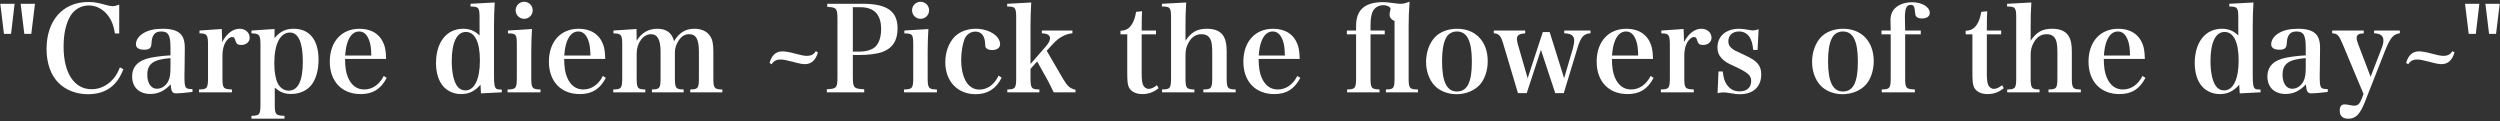 <svg width="845" height="41" viewBox="0 0 845 41" fill="none" xmlns="http://www.w3.org/2000/svg">
<rect x="0" y="0" width="845" height="41" fill="#333333" stroke="none"/>
<path d="M0.099 1.28L1.339 11.44H3.739L4.939 1.28H0.099ZM6.979 1.28L8.219 11.44H10.579L11.819 1.28H6.979Z" fill="white"/>
<path d="M40.295 11.32V1.56C39.015 2 38.735 2.08 38.135 2.08C37.535 2.08 37.015 2 36.455 1.84C32.775 0.84 31.895 0.68 29.815 0.68C21.255 0.68 15.735 6.92 15.735 16.56C15.735 21.4 17.175 25.44 19.855 28.08C22.295 30.48 25.855 31.84 29.695 31.84C35.655 31.84 39.535 29.08 41.695 23.4L40.535 22.76C39.935 24.24 39.455 25.12 38.775 26.04C36.815 28.68 33.975 30.16 30.975 30.16C25.095 30.16 21.495 24.68 21.495 15.8C21.495 11.44 22.255 7.96 23.815 5.36C25.135 3.16 27.455 1.84 30.015 1.84C32.615 1.84 35.095 3.2 36.735 5.56C37.855 7.16 38.415 8.72 38.855 11.32H40.295Z" fill="white"/>
<path d="M65.064 30.12C62.504 30.08 62.344 29.84 62.344 25.44C62.344 25.16 62.344 24.4 62.384 23.28L62.424 19.8L62.464 16.32C62.464 13.84 61.984 12.4 60.904 11.36C59.704 10.24 57.744 9.72 54.984 9.72C52.264 9.72 50.104 10.2 48.424 11.24C46.864 12.2 45.944 13.56 45.944 14.96C45.944 16.16 46.904 16.8 48.744 16.8C50.424 16.8 51.104 16.28 51.184 14.84C51.304 13.32 51.424 12.68 51.824 12C52.384 11.04 53.224 10.64 54.504 10.64C56.904 10.64 57.624 11.88 57.624 16.12V18.72C55.144 18.84 53.024 19.12 51.064 19.48C46.784 20.32 44.664 22.44 44.664 25.88C44.664 29.48 47.024 31.76 50.824 31.76C53.424 31.76 55.584 30.76 57.664 28.52C57.864 30.96 58.264 31.56 59.544 31.56C60.584 31.56 62.704 31.36 65.064 31.08V30.12ZM57.624 22.72C57.624 25 57.424 26.32 56.904 27.36C56.144 29 54.624 30 53.024 30C51.064 30 49.784 28.12 49.784 25.28C49.784 21.56 51.824 20.08 57.624 19.64V22.72Z" fill="white"/>
<path d="M67.431 10.32V11.28C69.951 11.28 70.311 11.76 70.311 15.16V26.24C70.311 29.8 70.031 30.2 67.271 30.24V31.2H78.391V30.24C75.431 30.12 75.191 29.84 75.191 26.24V18.84C75.191 16.96 75.511 15.6 76.151 14.4C76.831 13.24 77.631 12.56 78.391 12.52C78.431 12.52 78.471 12.52 78.471 12.52C79.111 12.52 79.311 12.8 79.631 13.92C79.911 14.84 80.431 15.2 81.511 15.2C83.191 15.2 84.391 14.2 84.391 12.76C84.391 11.04 82.951 9.72 80.991 9.72C78.711 9.72 76.671 11.28 75.071 14.24C75.071 13.72 75.071 13.32 75.071 13.04C75.071 12.24 75.031 11.32 74.951 9.8L67.431 10.32Z" fill="white"/>
<path d="M92.794 9.8L84.995 10.32V11.28C87.674 11.32 88.034 11.76 88.034 15.16V35.16C88.034 38.72 87.794 39.08 84.995 39.16V40.12H96.154V39.16C93.115 39.04 92.874 38.72 92.874 35.16V29.6C94.715 31.2 96.154 31.76 98.434 31.76C101.155 31.76 103.675 30.68 105.195 28.8C106.755 26.88 107.674 23.76 107.674 20.2C107.674 13.52 104.634 9.72 99.275 9.72C96.555 9.72 94.635 10.64 92.794 12.88V9.8ZM92.715 21.28C92.715 14.88 94.715 11 97.995 11C100.834 11 102.354 14.36 102.354 20.76C102.354 27.36 100.755 30.64 97.514 30.64C95.995 30.64 94.555 29.6 93.835 28.08C93.075 26.4 92.715 24.24 92.715 21.28Z" fill="white"/>
<path d="M130.507 19.92C130.427 17.4 130.227 16.2 129.787 15C128.467 11.56 125.587 9.72 121.507 9.72C115.427 9.72 111.467 14.12 111.467 20.84C111.467 27.52 115.547 31.8 121.907 31.8C126.027 31.8 128.707 30.12 130.707 26.32L129.707 25.68C128.227 28.6 125.867 30.24 123.107 30.24C120.667 30.24 118.827 28.92 117.667 26.28C116.947 24.6 116.667 22.88 116.627 19.92H130.507ZM116.667 18.76C116.827 16.68 117.067 15.4 117.507 14.16C118.347 11.84 119.667 10.64 121.387 10.64C122.947 10.64 124.067 11.64 124.827 13.76C125.267 15 125.427 16.24 125.507 18.76H116.667Z" fill="white"/>
<path d="M159.05 1.28V2.2C161.85 2.24 162.09 2.52 162.09 6.24V12C160.53 10.44 158.77 9.72 156.57 9.72C150.97 9.72 147.37 14.24 147.37 21.32C147.37 24.76 148.29 27.56 150.01 29.4C151.49 30.92 153.57 31.8 155.85 31.8C158.49 31.8 160.45 30.84 162.41 28.64L162.57 31.56L169.61 31.2V30.28C168.29 30.24 168.09 30.2 167.73 29.96C167.13 29.48 166.97 28.4 166.97 25.16V9C166.97 5.92 167.05 3.84 167.21 0.84L159.05 1.28ZM162.21 20.44C162.21 26.8 160.37 30.56 157.29 30.56C156.17 30.56 155.17 30.04 154.53 29.12C153.33 27.44 152.69 24.4 152.69 20.64C152.69 14.36 154.41 10.8 157.45 10.8C160.53 10.8 162.21 14.24 162.21 20.44Z" fill="white"/>
<path d="M171.689 10.32V11.28C174.489 11.32 174.689 11.6 174.689 15.16V26.24C174.689 29.8 174.409 30.2 171.569 30.24V31.2H182.689V30.24C179.849 30.2 179.569 29.8 179.569 26.24V17.56C179.569 15 179.649 12.2 179.809 9.8L171.689 10.32ZM174.289 3.48C174.289 5.08 175.569 6.36 177.169 6.36C178.769 6.36 180.049 5.08 180.049 3.48C180.049 1.88 178.769 0.6 177.169 0.6C175.569 0.6 174.289 1.88 174.289 3.48Z" fill="white"/>
<path d="M204.57 19.92C204.49 17.4 204.29 16.2 203.85 15C202.53 11.56 199.65 9.72 195.57 9.72C189.49 9.72 185.529 14.12 185.529 20.84C185.529 27.52 189.609 31.8 195.969 31.8C200.089 31.8 202.77 30.12 204.77 26.32L203.77 25.68C202.29 28.6 199.929 30.24 197.169 30.24C194.729 30.24 192.89 28.92 191.73 26.28C191.01 24.6 190.729 22.88 190.689 19.92H204.57ZM190.73 18.76C190.89 16.68 191.13 15.4 191.57 14.16C192.41 11.84 193.73 10.64 195.45 10.64C197.01 10.64 198.129 11.64 198.889 13.76C199.329 15 199.49 16.24 199.57 18.76H190.73Z" fill="white"/>
<path d="M215.152 9.8L207.352 10.32V11.28C209.992 11.32 210.312 11.76 210.312 15.12V26.24C210.312 29.84 210.032 30.2 207.272 30.24V31.2H218.112V30.24C215.472 30.2 215.192 29.84 215.192 26.24V18.12C215.192 14.52 217.392 11.56 220.032 11.56C222.232 11.56 223.272 13.44 223.272 17.44V26.24C223.272 29.8 222.992 30.2 220.352 30.24V31.2H231.072V30.24C228.392 30.2 228.112 29.8 228.112 26.24V17.8C228.112 16.32 228.512 15.04 229.352 13.76C230.352 12.24 231.472 11.56 232.912 11.56C235.272 11.56 236.232 13.24 236.232 17.48V26.24C236.232 29.8 235.952 30.2 233.312 30.24V31.2H244.152V30.24C241.392 30.2 241.112 29.8 241.112 26.24V17.44C241.112 14.72 240.792 13.24 239.912 12.04C238.832 10.52 237.032 9.72 234.712 9.72C231.712 9.72 229.592 11 227.832 13.92C227.112 11.08 225.232 9.72 222.152 9.72C219.152 9.72 216.792 11.12 215.192 13.76L215.152 9.8Z" fill="white"/>
<path d="M260.821 21.72C261.461 20.64 262.421 20.12 263.781 20.12C264.781 20.12 265.501 20.24 267.941 20.88C270.101 21.48 271.221 21.68 272.061 21.68C274.221 21.68 275.661 20.4 276.461 17.72L275.741 17.28C275.101 18.4 274.141 18.88 272.661 18.88C271.861 18.88 270.661 18.64 268.741 18.12C267.021 17.64 265.421 17.36 264.501 17.36C262.261 17.36 260.861 18.64 260.101 21.28L260.821 21.72Z" fill="white"/>
<path d="M288.261 18.6H290.221C293.581 18.6 296.501 18.2 298.261 17.56C301.701 16.28 303.381 13.68 303.381 9.6C303.381 3.8 299.821 1.28 291.661 1.28H279.621V2.32C282.741 2.48 283.061 2.84 283.061 6.48V26.04C283.061 29.68 282.741 30.04 279.461 30.16V31.2H292.101V30.16C288.621 30.04 288.261 29.68 288.261 26.04V18.6ZM288.261 17.44V2.44H290.821C295.461 2.44 297.821 4.92 297.821 9.84C297.821 12.44 297.141 14.56 295.861 15.8C294.701 16.88 292.821 17.44 290.341 17.44H288.261Z" fill="white"/>
<path d="M305.674 10.32V11.28C308.474 11.32 308.674 11.6 308.674 15.16V26.24C308.674 29.8 308.394 30.2 305.554 30.24V31.2H316.674V30.24C313.834 30.2 313.554 29.8 313.554 26.24V17.56C313.554 15 313.634 12.2 313.794 9.8L305.674 10.32ZM308.274 3.48C308.274 5.08 309.554 6.36 311.154 6.36C312.754 6.36 314.034 5.08 314.034 3.48C314.034 1.88 312.754 0.6 311.154 0.6C309.554 0.6 308.274 1.88 308.274 3.48Z" fill="white"/>
<path d="M337.514 25.56C336.154 28.52 333.794 30.28 331.034 30.28C328.994 30.28 327.314 29.16 326.274 27.12C325.354 25.28 324.874 22.92 324.874 20.32C324.874 17.84 325.314 15 325.994 13.24C326.634 11.68 328.034 10.68 329.674 10.68C331.634 10.68 332.794 12.04 332.954 14.44C333.034 15.88 333.034 15.88 333.274 16.2C333.634 16.64 334.394 16.92 335.314 16.92C336.954 16.92 338.034 16.16 338.034 14.96C338.034 12.12 334.234 9.72 329.794 9.72C326.914 9.72 324.434 10.68 322.674 12.4C320.674 14.48 319.514 17.6 319.514 21.04C319.514 27.48 323.634 31.84 329.794 31.84C333.794 31.84 336.754 29.96 338.554 26.24L337.514 25.56Z" fill="white"/>
<path d="M348.312 23.28L350.552 20.76L354.392 27.64C354.672 28.16 355.752 30.32 356.152 31.2H363.512V30.32C361.672 29.92 360.832 29.2 359.352 26.72L353.792 17.16L355.272 15.52C356.952 13.68 357.752 13 359.112 12.28C360.232 11.68 361.192 11.4 362.472 11.24V10.32H352.152V11.24C354.072 11.36 354.912 11.88 354.912 12.96C354.912 13.68 354.472 14.52 353.672 15.48L348.312 21.64V9.04C348.312 6.36 348.392 3.8 348.552 0.84L340.432 1.28V2.2C343.192 2.2 343.472 2.56 343.472 6.08V26.24C343.472 29.8 343.192 30.2 340.472 30.24V31.2H351.312V30.24C348.592 30.2 348.312 29.84 348.312 26.24V23.28Z" fill="white"/>
<path d="M385.889 11.6H390.729V10.32H385.889C385.889 6.68 385.929 5.44 386.009 3.8L384.009 4C383.649 6 383.249 7.16 382.529 8.28C381.609 9.72 380.489 10.32 378.729 10.4V11.6H381.009V24.08C381.009 27.64 381.129 28.6 381.609 29.6C382.369 31 383.969 31.8 386.129 31.8C388.209 31.8 389.969 31.16 391.609 29.8L391.049 28.8C390.049 29.6 389.089 30.04 388.249 30.04C387.409 30.04 386.609 29.44 386.289 28.56C386.009 27.76 385.889 26.72 385.889 24.96V11.6Z" fill="white"/>
<path d="M400.695 9.04C400.695 5.84 400.735 3.92 400.935 0.84L392.735 1.28V2.2C395.535 2.2 395.815 2.56 395.815 6.08V26.24C395.815 29.84 395.535 30.2 392.775 30.24V31.2H403.695V30.24C400.975 30.2 400.695 29.8 400.695 26.24V18.56C400.695 16.92 401.015 15.64 401.775 14.32C402.815 12.48 404.255 11.56 406.095 11.56C407.615 11.56 408.615 12.16 409.175 13.4C409.575 14.24 409.735 15.64 409.735 17.72V26.24C409.735 29.84 409.455 30.2 406.735 30.24V31.2H417.655V30.24C414.895 30.2 414.615 29.84 414.615 26.24V17.44C414.615 15.16 414.335 13.68 413.735 12.52C412.735 10.64 410.855 9.72 407.975 9.72C404.655 9.72 402.695 10.8 400.695 13.76V9.04Z" fill="white"/>
<path d="M439.296 19.92C439.216 17.4 439.016 16.2 438.576 15C437.256 11.56 434.376 9.72 430.296 9.72C424.216 9.72 420.256 14.12 420.256 20.84C420.256 27.52 424.336 31.8 430.696 31.8C434.816 31.8 437.496 30.12 439.496 26.32L438.496 25.68C437.016 28.6 434.656 30.24 431.896 30.24C429.456 30.24 427.616 28.92 426.456 26.28C425.736 24.6 425.456 22.88 425.416 19.92H439.296ZM425.456 18.76C425.616 16.68 425.856 15.4 426.296 14.16C427.136 11.84 428.456 10.64 430.176 10.64C431.736 10.64 432.856 11.64 433.616 13.76C434.056 15 434.216 16.24 434.296 18.76H425.456Z" fill="white"/>
<path d="M463.239 11.6H468.039V10.32H463.239V8.56C463.239 6.24 463.519 4.64 464.159 3.56C464.799 2.48 466.079 1.76 467.479 1.76C468.839 1.76 469.999 2.32 469.999 3.04C469.999 3.2 469.959 3.4 469.879 3.68C469.759 4.04 469.679 4.52 469.679 4.84C469.679 5.88 470.119 6.52 471.359 7.12V26.24C471.359 29.84 471.119 30.2 468.439 30.24V31.2H479.279V30.24C476.359 30.2 476.119 29.88 476.119 26.24V9.04C476.119 6.28 476.199 3.68 476.439 0.56C474.839 1.16 474.359 1.28 473.399 1.28C473.079 1.28 472.359 1.24 471.919 1.16C469.079 0.8 468.439 0.72 467.519 0.72C461.319 0.72 458.359 3.32 458.359 8.72V10.32H455.239V11.6H458.359V26.24C458.359 29.8 458.079 30.2 455.319 30.24V31.2H466.279V30.24C463.479 30.12 463.239 29.84 463.239 26.24V11.6Z" fill="white"/>
<path d="M482.013 20.92C482.013 24 483.013 26.84 484.773 28.8C486.453 30.68 489.293 31.84 492.293 31.84C495.453 31.84 498.373 30.64 500.213 28.6C501.853 26.76 502.853 23.8 502.853 20.68C502.853 14.04 498.773 9.72 492.493 9.72C489.453 9.72 486.733 10.76 485.013 12.56C483.133 14.56 482.013 17.64 482.013 20.92ZM487.413 20.72C487.413 17.24 487.813 14.68 488.693 12.96C489.373 11.48 490.773 10.64 492.413 10.64C495.893 10.64 497.493 13.84 497.493 20.84C497.493 27.8 495.933 30.92 492.453 30.92C489.013 30.92 487.413 27.64 487.413 20.72Z" fill="white"/>
<path d="M520.831 16.84L525.671 31.48H528.551L533.231 16.08C534.311 12.52 535.311 11.4 537.591 11.24V10.32H528.711V11.24C529.751 11.32 530.111 11.36 530.631 11.56C531.511 11.84 532.071 12.64 532.071 13.56C532.071 14.48 531.951 15.28 531.631 16.4L528.671 26.44L523.791 10.84H521.471L516.351 26.44L513.071 15.12C512.831 14.24 512.711 13.68 512.711 13.2C512.711 11.92 513.471 11.4 515.511 11.28V10.32H504.911V11.24C506.631 11.36 507.311 12.12 508.071 14.72L513.071 31.48H516.031L520.831 16.84Z" fill="white"/>
<path d="M558.71 19.92C558.63 17.4 558.43 16.2 557.99 15C556.67 11.56 553.79 9.72 549.71 9.72C543.63 9.72 539.67 14.12 539.67 20.84C539.67 27.52 543.75 31.8 550.11 31.8C554.23 31.8 556.91 30.12 558.91 26.32L557.91 25.68C556.43 28.6 554.07 30.24 551.31 30.24C548.87 30.24 547.03 28.92 545.87 26.28C545.15 24.6 544.87 22.88 544.83 19.92H558.71ZM544.87 18.76C545.03 16.68 545.27 15.4 545.71 14.16C546.55 11.84 547.87 10.64 549.59 10.64C551.15 10.64 552.27 11.64 553.03 13.76C553.47 15 553.63 16.24 553.71 18.76H544.87Z" fill="white"/>
<path d="M561.533 10.32V11.28C564.053 11.28 564.413 11.76 564.413 15.16V26.24C564.413 29.8 564.133 30.2 561.373 30.24V31.2H572.493V30.24C569.533 30.12 569.293 29.84 569.293 26.24V18.84C569.293 16.96 569.613 15.6 570.253 14.4C570.933 13.24 571.733 12.56 572.493 12.52C572.533 12.52 572.573 12.52 572.573 12.52C573.213 12.52 573.413 12.8 573.733 13.92C574.013 14.84 574.533 15.2 575.613 15.2C577.293 15.2 578.493 14.2 578.493 12.76C578.493 11.04 577.053 9.72 575.093 9.72C572.813 9.72 570.773 11.28 569.173 14.24C569.173 13.72 569.173 13.32 569.173 13.04C569.173 12.24 569.133 11.32 569.053 9.8L561.533 10.32Z" fill="white"/>
<path d="M580.536 31.48C581.856 31.24 581.976 31.24 582.576 31.24C583.056 31.24 583.536 31.28 584.016 31.36C586.376 31.76 586.936 31.84 588.096 31.84C592.616 31.84 595.296 29.32 595.296 25.16C595.296 22.16 593.976 20.6 589.896 18.72C586.296 17.08 586.296 17.08 585.416 16.4C584.536 15.72 584.176 15 584.176 13.96C584.176 11.96 585.576 10.64 587.736 10.64C590.616 10.64 592.296 12.8 592.576 16.88H594.056L594.416 9.88C593.496 10.2 593.056 10.28 592.496 10.28C592.056 10.28 591.856 10.24 590.736 10.04C589.576 9.84 588.536 9.72 587.896 9.72C583.376 9.72 580.496 12.2 580.496 16.08C580.496 17.52 580.936 18.68 581.896 19.68C582.856 20.72 583.856 21.36 586.216 22.4C590.856 24.56 591.896 25.44 591.896 27.4C591.896 29.6 590.416 30.88 587.976 30.88C586.016 30.88 584.616 30.08 583.496 28.36C582.856 27.32 582.536 26.24 582.296 24.16H580.856L580.536 31.48Z" fill="white"/>
<path d="M612.482 20.92C612.482 24 613.482 26.84 615.242 28.8C616.922 30.68 619.762 31.84 622.762 31.84C625.922 31.84 628.842 30.64 630.682 28.6C632.322 26.76 633.322 23.8 633.322 20.68C633.322 14.04 629.242 9.72 622.962 9.72C619.922 9.72 617.202 10.76 615.482 12.56C613.602 14.56 612.482 17.64 612.482 20.92ZM617.882 20.72C617.882 17.24 618.282 14.68 619.162 12.96C619.842 11.48 621.242 10.64 622.882 10.64C626.362 10.64 627.962 13.84 627.962 20.84C627.962 27.8 626.402 30.92 622.922 30.92C619.482 30.92 617.882 27.64 617.882 20.72Z" fill="white"/>
<path d="M643.94 11.6H649.22V10.32H643.94C643.9 7.96 643.86 6.8 643.86 6C643.86 2.8 644.38 1.64 645.86 1.64C646.78 1.64 647.14 2.2 647.26 3.96C647.34 4.96 647.42 5.24 647.66 5.56C648.02 6 648.7 6.24 649.54 6.24C651.26 6.24 652.26 5.56 652.26 4.36C652.26 2.32 649.62 0.76 646.26 0.76C643.94 0.76 641.86 1.48 640.54 2.76C639.5 3.76 638.98 5.12 638.98 6.84C638.98 7.48 639.02 8.96 639.06 10.32H635.94V11.6H639.06V26.24C639.06 29.8 638.78 30.2 636.02 30.24V31.2H647.22V30.24C644.18 30.12 643.94 29.84 643.94 26.24V11.6Z" fill="white"/>
<path d="M671.553 11.6H676.393V10.32H671.553C671.553 6.68 671.593 5.44 671.673 3.8L669.673 4C669.313 6 668.913 7.16 668.193 8.28C667.273 9.72 666.153 10.32 664.393 10.4V11.6H666.673V24.08C666.673 27.64 666.793 28.6 667.273 29.6C668.033 31 669.633 31.8 671.793 31.8C673.873 31.8 675.633 31.16 677.273 29.8L676.713 28.8C675.713 29.6 674.753 30.04 673.913 30.04C673.073 30.04 672.273 29.44 671.953 28.56C671.673 27.76 671.553 26.72 671.553 24.96V11.6Z" fill="white"/>
<path d="M686.36 9.04C686.36 5.84 686.4 3.92 686.6 0.84L678.4 1.28V2.2C681.2 2.2 681.48 2.56 681.48 6.08V26.24C681.48 29.84 681.2 30.2 678.44 30.24V31.2H689.36V30.24C686.64 30.2 686.36 29.8 686.36 26.24V18.56C686.36 16.92 686.68 15.64 687.44 14.32C688.48 12.48 689.92 11.56 691.76 11.56C693.28 11.56 694.28 12.16 694.84 13.4C695.24 14.24 695.4 15.64 695.4 17.72V26.24C695.4 29.84 695.12 30.2 692.4 30.24V31.2H703.32V30.24C700.56 30.2 700.28 29.84 700.28 26.24V17.44C700.28 15.16 700 13.68 699.4 12.52C698.4 10.64 696.52 9.72 693.64 9.72C690.32 9.72 688.36 10.8 686.36 13.76V9.04Z" fill="white"/>
<path d="M724.96 19.92C724.88 17.4 724.68 16.2 724.24 15C722.92 11.56 720.04 9.72 715.96 9.72C709.88 9.72 705.92 14.12 705.92 20.84C705.92 27.52 710 31.8 716.36 31.8C720.48 31.8 723.16 30.12 725.16 26.32L724.16 25.68C722.68 28.6 720.32 30.24 717.56 30.24C715.12 30.24 713.28 28.92 712.12 26.28C711.4 24.6 711.12 22.88 711.08 19.92H724.96ZM711.12 18.76C711.28 16.68 711.52 15.4 711.96 14.16C712.8 11.84 714.12 10.64 715.84 10.64C717.4 10.64 718.52 11.64 719.28 13.76C719.72 15 719.88 16.24 719.96 18.76H711.12Z" fill="white"/>
<path d="M753.503 1.28V2.2C756.303 2.24 756.543 2.52 756.543 6.24V12C754.983 10.44 753.223 9.72 751.023 9.72C745.423 9.72 741.823 14.24 741.823 21.32C741.823 24.76 742.743 27.56 744.463 29.4C745.943 30.92 748.023 31.8 750.303 31.8C752.943 31.8 754.903 30.84 756.863 28.64L757.023 31.56L764.063 31.2V30.28C762.743 30.24 762.543 30.2 762.183 29.96C761.583 29.48 761.423 28.4 761.423 25.16V9C761.423 5.92 761.503 3.84 761.663 0.84L753.503 1.28ZM756.663 20.44C756.663 26.8 754.823 30.56 751.743 30.56C750.623 30.56 749.623 30.04 748.983 29.12C747.783 27.44 747.143 24.4 747.143 20.64C747.143 14.36 748.863 10.8 751.903 10.8C754.983 10.8 756.663 14.24 756.663 20.44Z" fill="white"/>
<path d="M786.782 30.12C784.222 30.08 784.062 29.84 784.062 25.44C784.062 25.16 784.062 24.4 784.102 23.28L784.142 19.8L784.182 16.32C784.182 13.84 783.702 12.4 782.622 11.36C781.422 10.24 779.462 9.72 776.702 9.72C773.982 9.72 771.822 10.2 770.142 11.24C768.582 12.2 767.662 13.56 767.662 14.96C767.662 16.16 768.622 16.8 770.462 16.8C772.142 16.8 772.822 16.28 772.902 14.84C773.022 13.32 773.142 12.68 773.542 12C774.102 11.04 774.942 10.64 776.222 10.64C778.622 10.64 779.342 11.88 779.342 16.12V18.72C776.862 18.84 774.742 19.12 772.782 19.48C768.502 20.32 766.382 22.44 766.382 25.88C766.382 29.48 768.742 31.76 772.542 31.76C775.142 31.76 777.302 30.76 779.382 28.52C779.582 30.96 779.982 31.56 781.262 31.56C782.302 31.56 784.422 31.36 786.782 31.08V30.12ZM779.342 22.72C779.342 25 779.142 26.32 778.622 27.36C777.862 29 776.342 30 774.742 30C772.782 30 771.502 28.12 771.502 25.28C771.502 21.56 773.542 20.08 779.342 19.64V22.72Z" fill="white"/>
<path d="M801.27 25.96L797.15 15.16C796.67 13.88 796.55 13.44 796.55 12.84C796.55 11.76 797.23 11.32 798.95 11.28V10.32H788.27V11.24C790.15 11.4 790.51 11.84 791.87 15.04L798.87 31.76L798.27 33.36C797.51 35.2 796.95 35.72 795.71 35.72C795.31 35.72 794.99 35.68 794.03 35.48C793.23 35.32 792.79 35.28 792.43 35.28C791.39 35.28 790.83 36 790.83 37.36C790.83 39.2 791.83 40.12 793.75 40.12C796.23 40.12 797.67 38.64 799.31 34.52L806.11 17.24C807.91 12.72 808.91 11.56 811.15 11.24V10.32H802.43V11.24C804.67 11.36 805.59 12.08 805.59 13.72C805.59 14.48 805.43 15.2 804.91 16.52L801.27 25.96Z" fill="white"/>
<path d="M813.985 21.72C814.625 20.64 815.585 20.12 816.945 20.12C817.945 20.12 818.665 20.24 821.105 20.88C823.265 21.48 824.385 21.68 825.225 21.68C827.385 21.68 828.825 20.4 829.625 17.72L828.905 17.28C828.265 18.4 827.305 18.88 825.825 18.88C825.025 18.88 823.825 18.64 821.905 18.12C820.185 17.64 818.585 17.36 817.665 17.36C815.425 17.36 814.025 18.64 813.265 21.28L813.985 21.72Z" fill="white"/>
<path d="M833.185 1.28L834.425 11.44H836.825L838.025 1.28H833.185ZM840.065 1.28L841.305 11.44H843.665L844.905 1.28H840.065Z" fill="white"/>
</svg>
